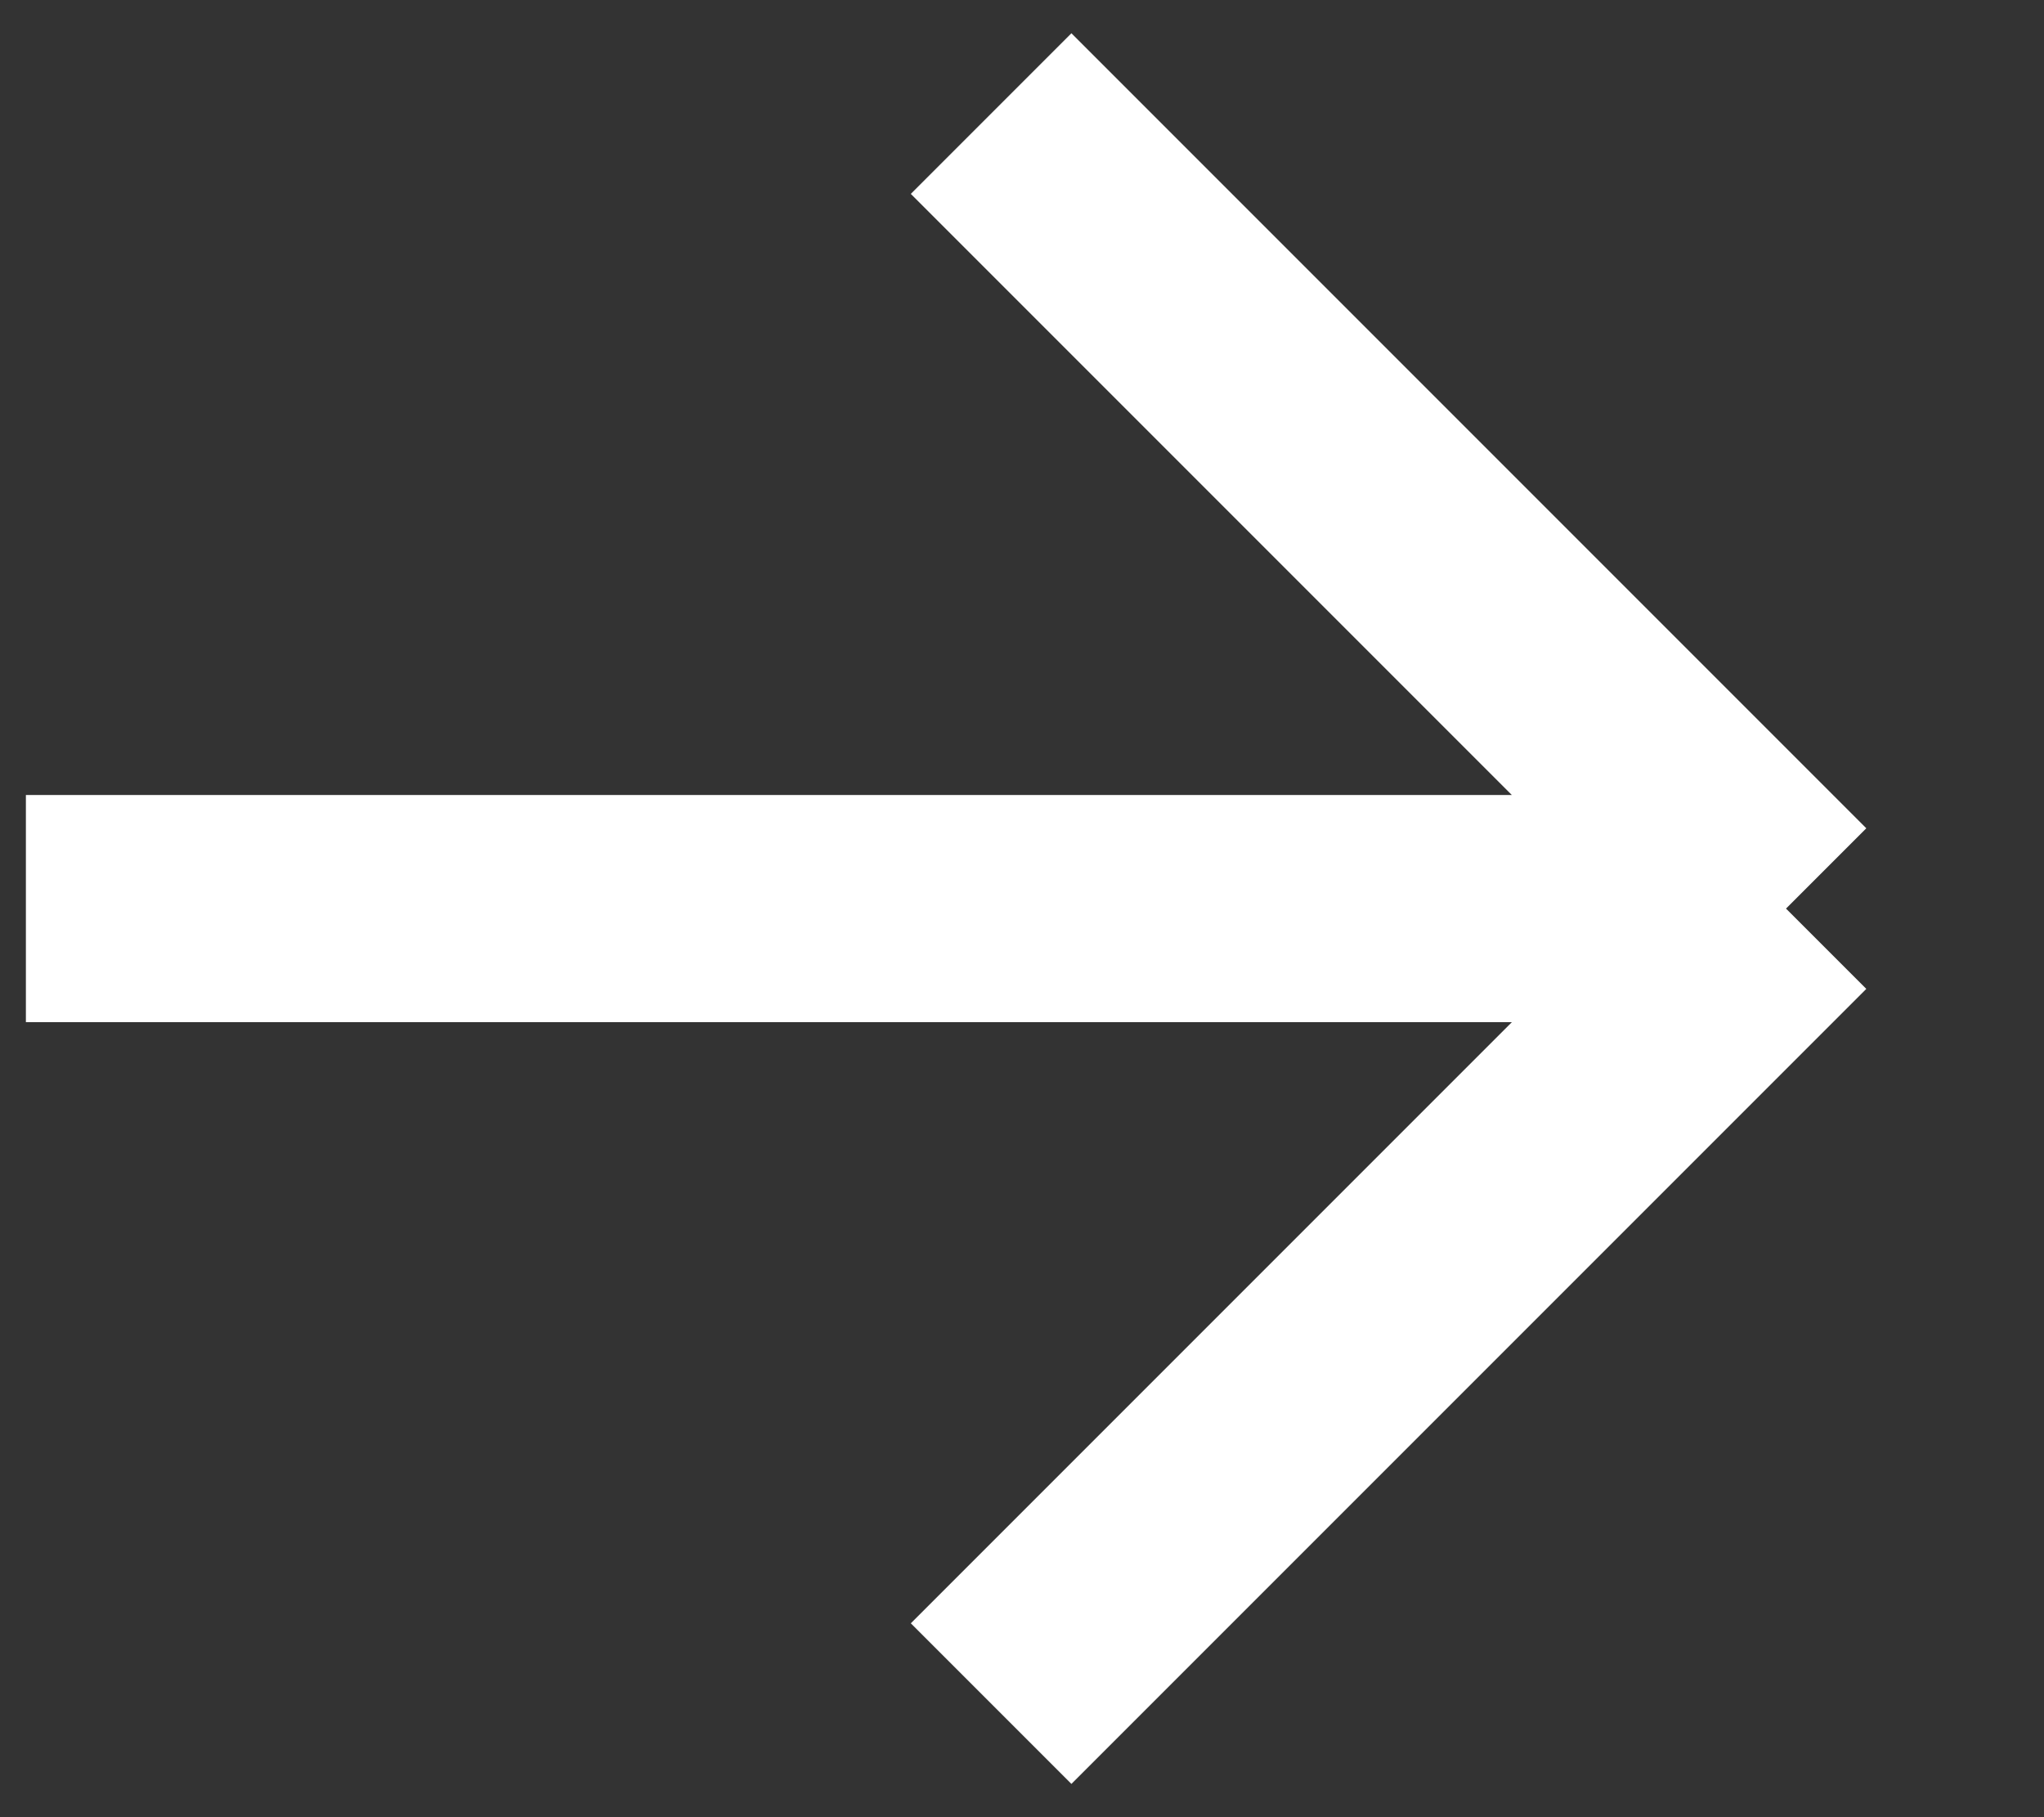 <svg width="18" height="16" fill="none" xmlns="http://www.w3.org/2000/svg"><rect width="100%" height="100%" fill="#333333" stroke="none"/><path d="m8.728 1 7 7m0 0-7 7m7-7H.228" stroke="#fff" stroke-width="2"/></svg>